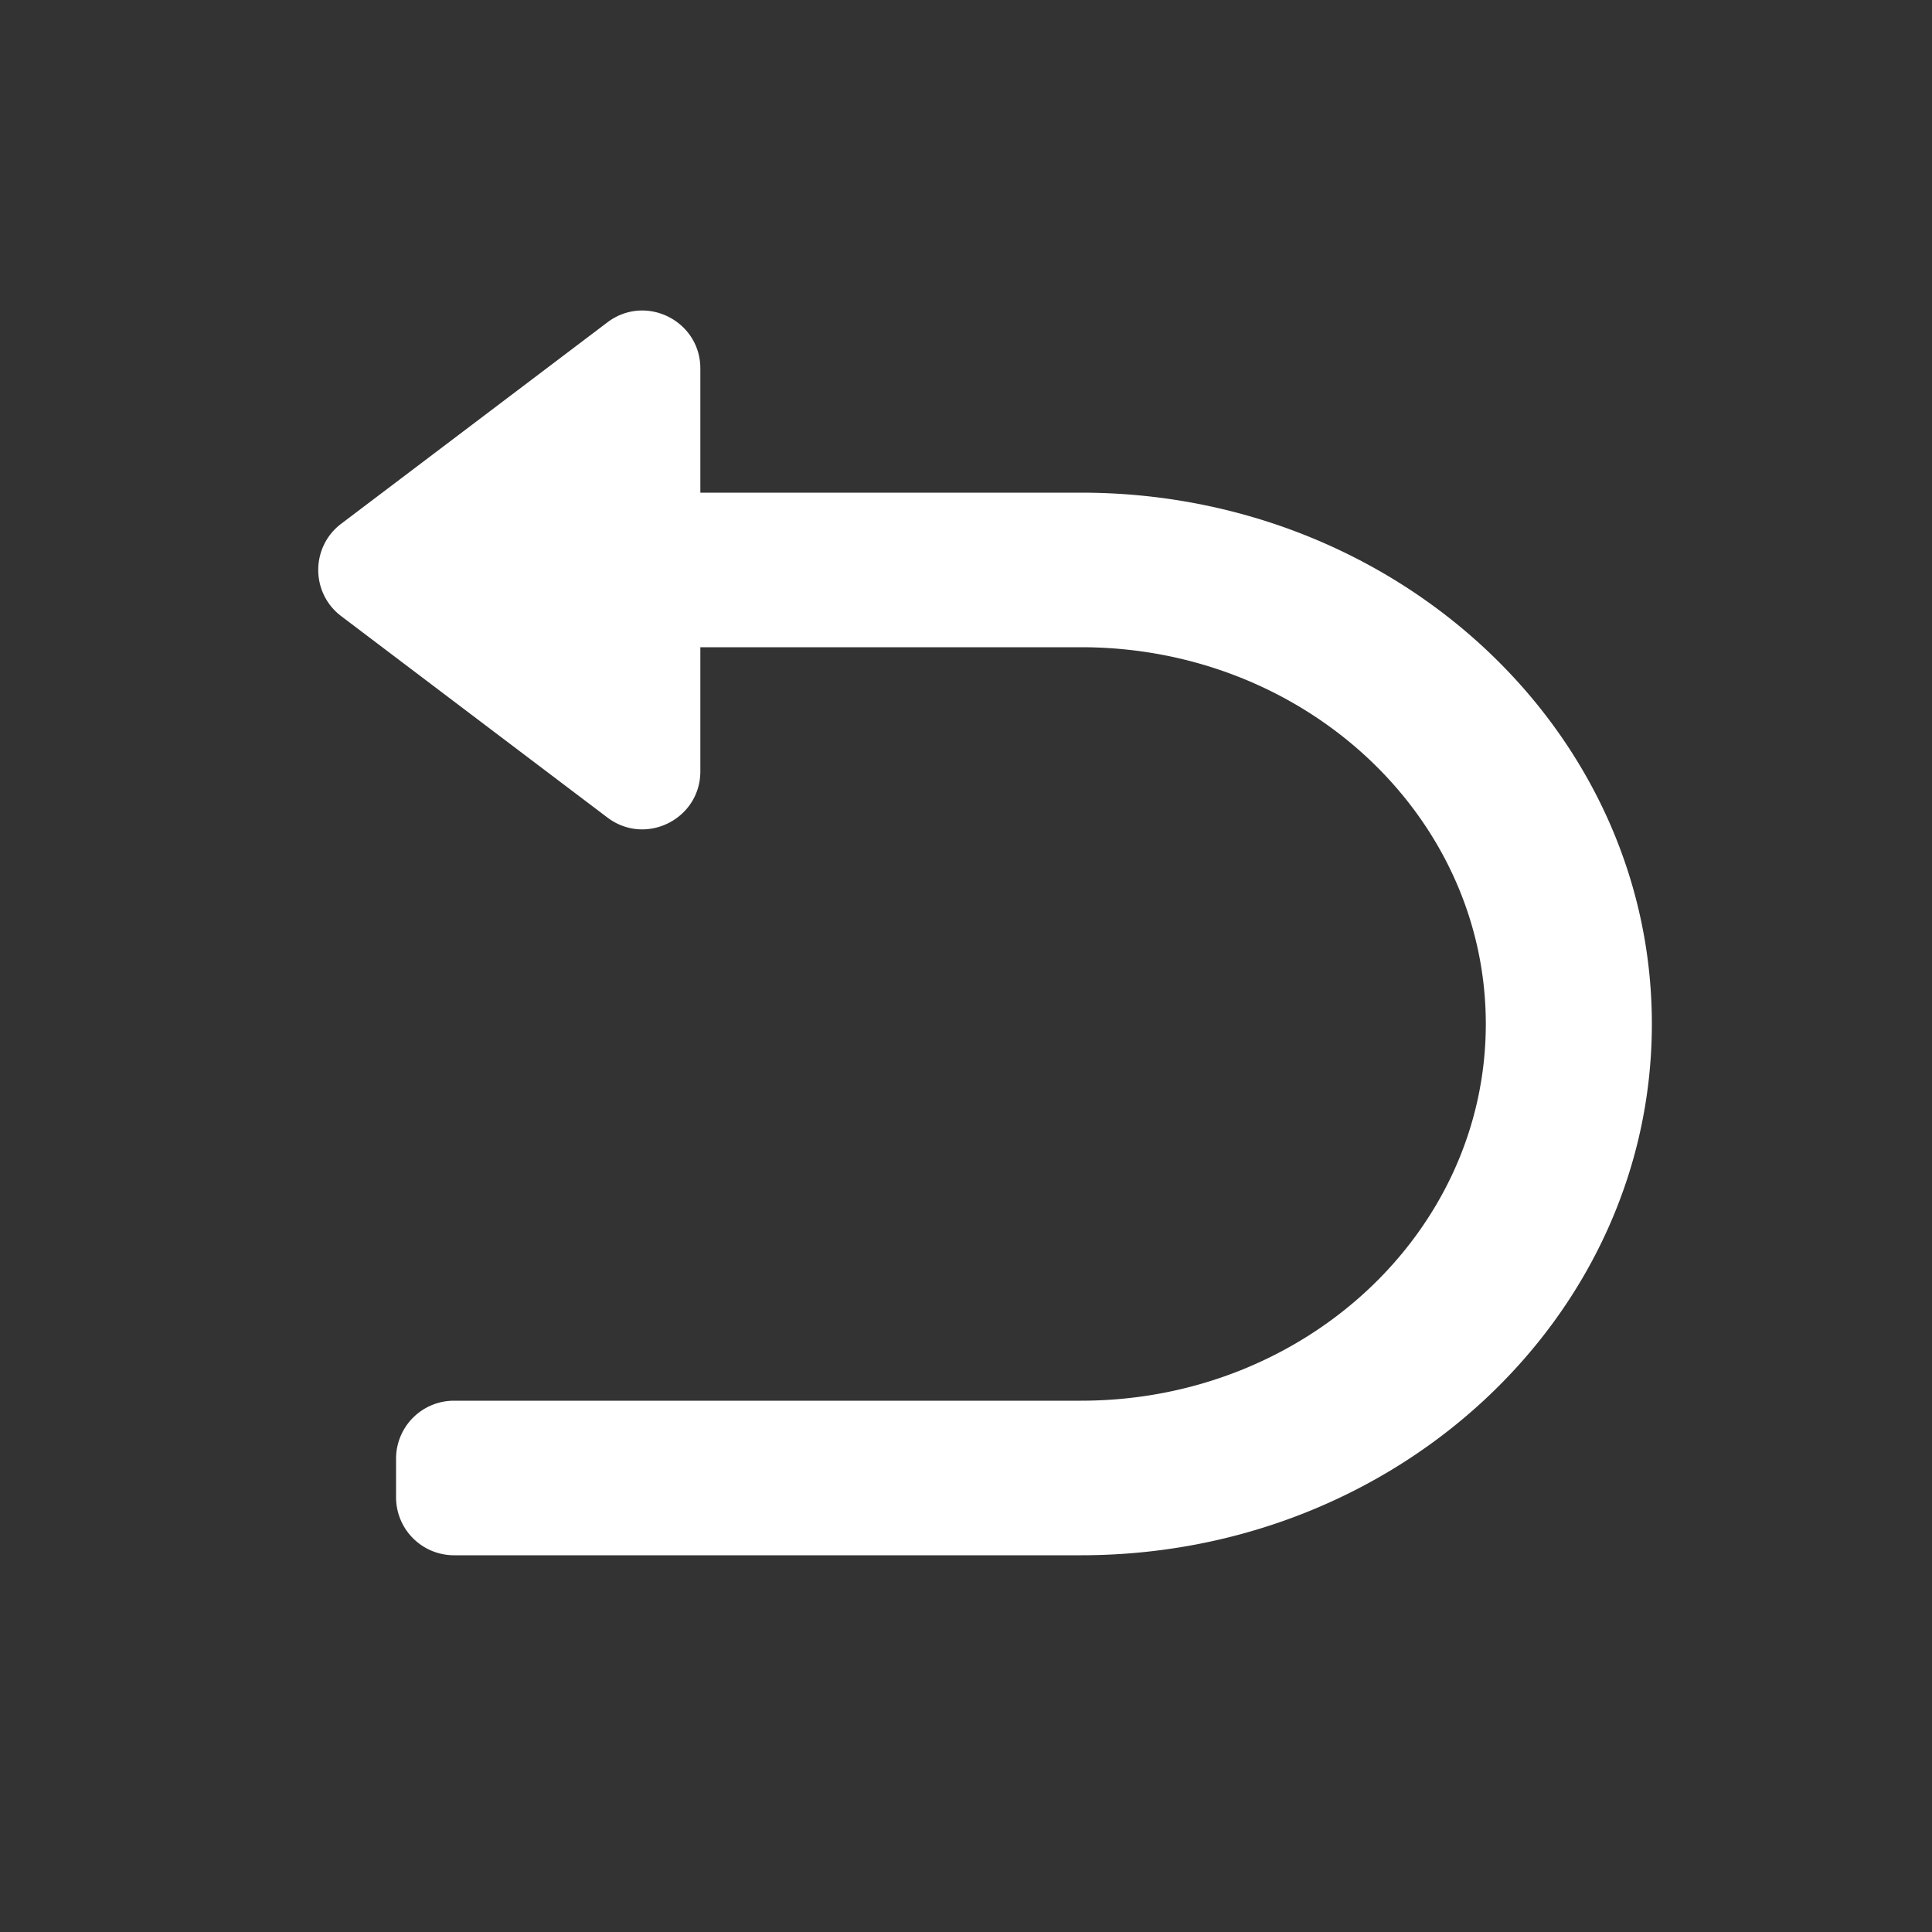 <?xml version="1.0" standalone="no"?><!DOCTYPE svg PUBLIC "-//W3C//DTD SVG 1.1//EN" "http://www.w3.org/Graphics/SVG/1.1/DTD/svg11.dtd"><svg t="1757380461839" class="icon" viewBox="0 0 1024 1024" version="1.1" xmlns="http://www.w3.org/2000/svg" p-id="7418" xmlns:xlink="http://www.w3.org/1999/xlink" width="200" height="200"><rect x="0" y="0" width="1024" height="1024" fill="#333333" stroke="none"/><path d="M180.864 277.581c-16.251 12.288-16.251 36.71 0 48.998L321.946 433.311c20.234 15.309 49.254 0.876 49.254-24.499V343.04h201.774c118.482 0 214.533 89.395 214.533 199.68 0 110.28-96.051 199.68-214.533 199.68H240.64a30.72 30.72 0 0 0-30.72 30.72v20.48a30.72 30.72 0 0 0 30.72 30.72h332.334C740.065 824.32 875.52 698.245 875.52 542.72s-135.455-281.6-302.546-281.6H371.2V195.348c0-25.375-29.02-39.808-49.254-24.499L180.864 277.581z" fill="#ffffff" p-id="7419"></path></svg>